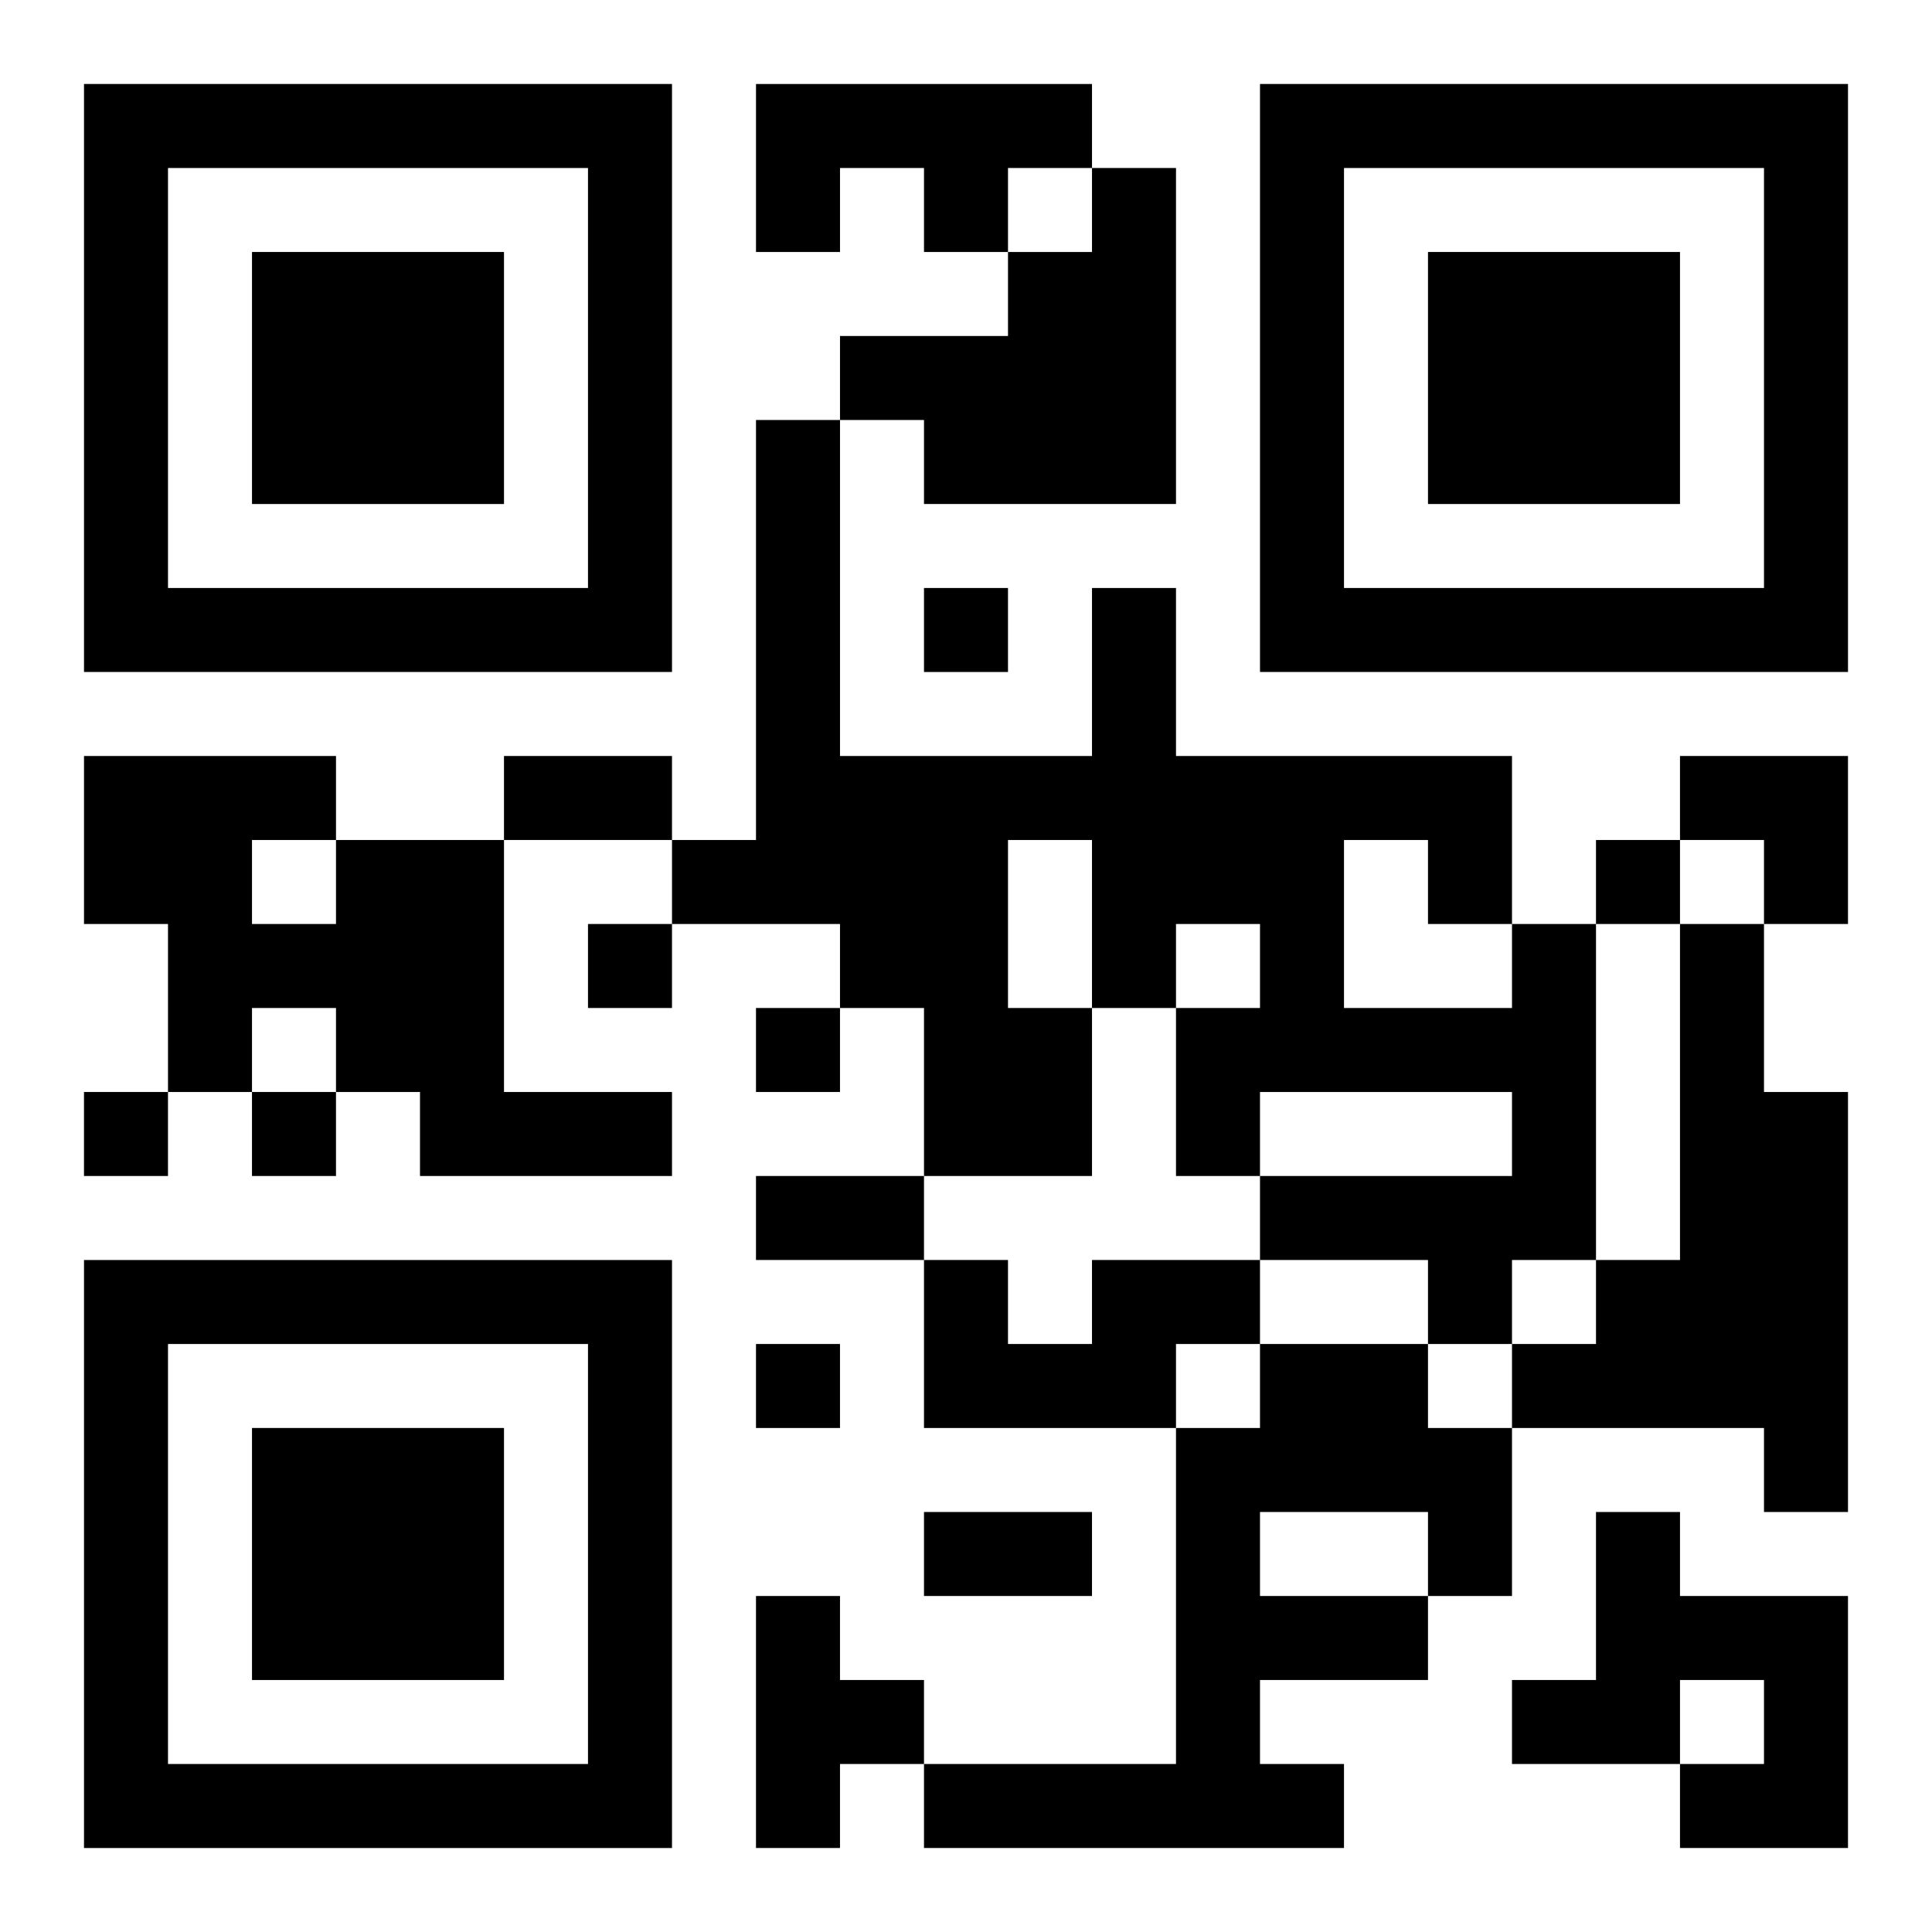 <?xml version="1.0" encoding="UTF-8"?>
<svg width="250" height="250" baseProfile="full" version="1.1" viewBox="-1 -1 23 23" xmlns="http://www.w3.org/2000/svg" xmlns:xlink="http://www.w3.org/1999/xlink"><symbol id="a"><path d="m0 7v7h7v-7h-7zm1 1h5v5h-5v-5zm1 1v3h3v-3h-3z"/></symbol><use y="-7" xlink:href="#a"/><use y="7" xlink:href="#a"/><use x="14" y="-7" xlink:href="#a"/><path d="m8 0h4v1h-1v1h-1v-1h-1v1h-1v-2m4 1h1v4h-3v-1h-1v-1h2v-1h1v-1m-9 8h2v3h2v1h-3v-1h-1v-1h-1v1h-1v-2h-1v-2h3v1m-1 0v1h1v-1h-1m15 1h1v4h-1v1h-1v-1h-2v-1h3v-1h-3v1h-1v-2h1v-1h-1v1h-1v2h-2v-2h-1v-1h-2v-1h1v-5h1v4h3v-2h1v2h4v2m-6-1v2h1v-2h-1m4 0v2h2v-1h-1v-1h-1m4 1h1v2h1v5h-1v-1h-3v-1h1v-1h1v-4m-7 4h2v1h-1v1h-3v-2h1v1h1v-1m2 1h2v1h1v2h-1v1h-2v1h1v1h-5v-1h3v-4h1v-1m0 2v1h2v-1h-2m4 0h1v1h2v3h-2v-1h1v-1h-1v1h-2v-1h1v-2m-10 1h1v1h1v1h-1v1h-1v-3m2-12v1h1v-1h-1m8 3v1h1v-1h-1m-12 1v1h1v-1h-1m2 1v1h1v-1h-1m-8 1v1h1v-1h-1m2 0v1h1v-1h-1m6 3v1h1v-1h-1m-3-7h2v1h-2v-1m3 5h2v1h-2v-1m2 4h2v1h-2v-1m9-9h2v2h-1v-1h-1z"/></svg>
